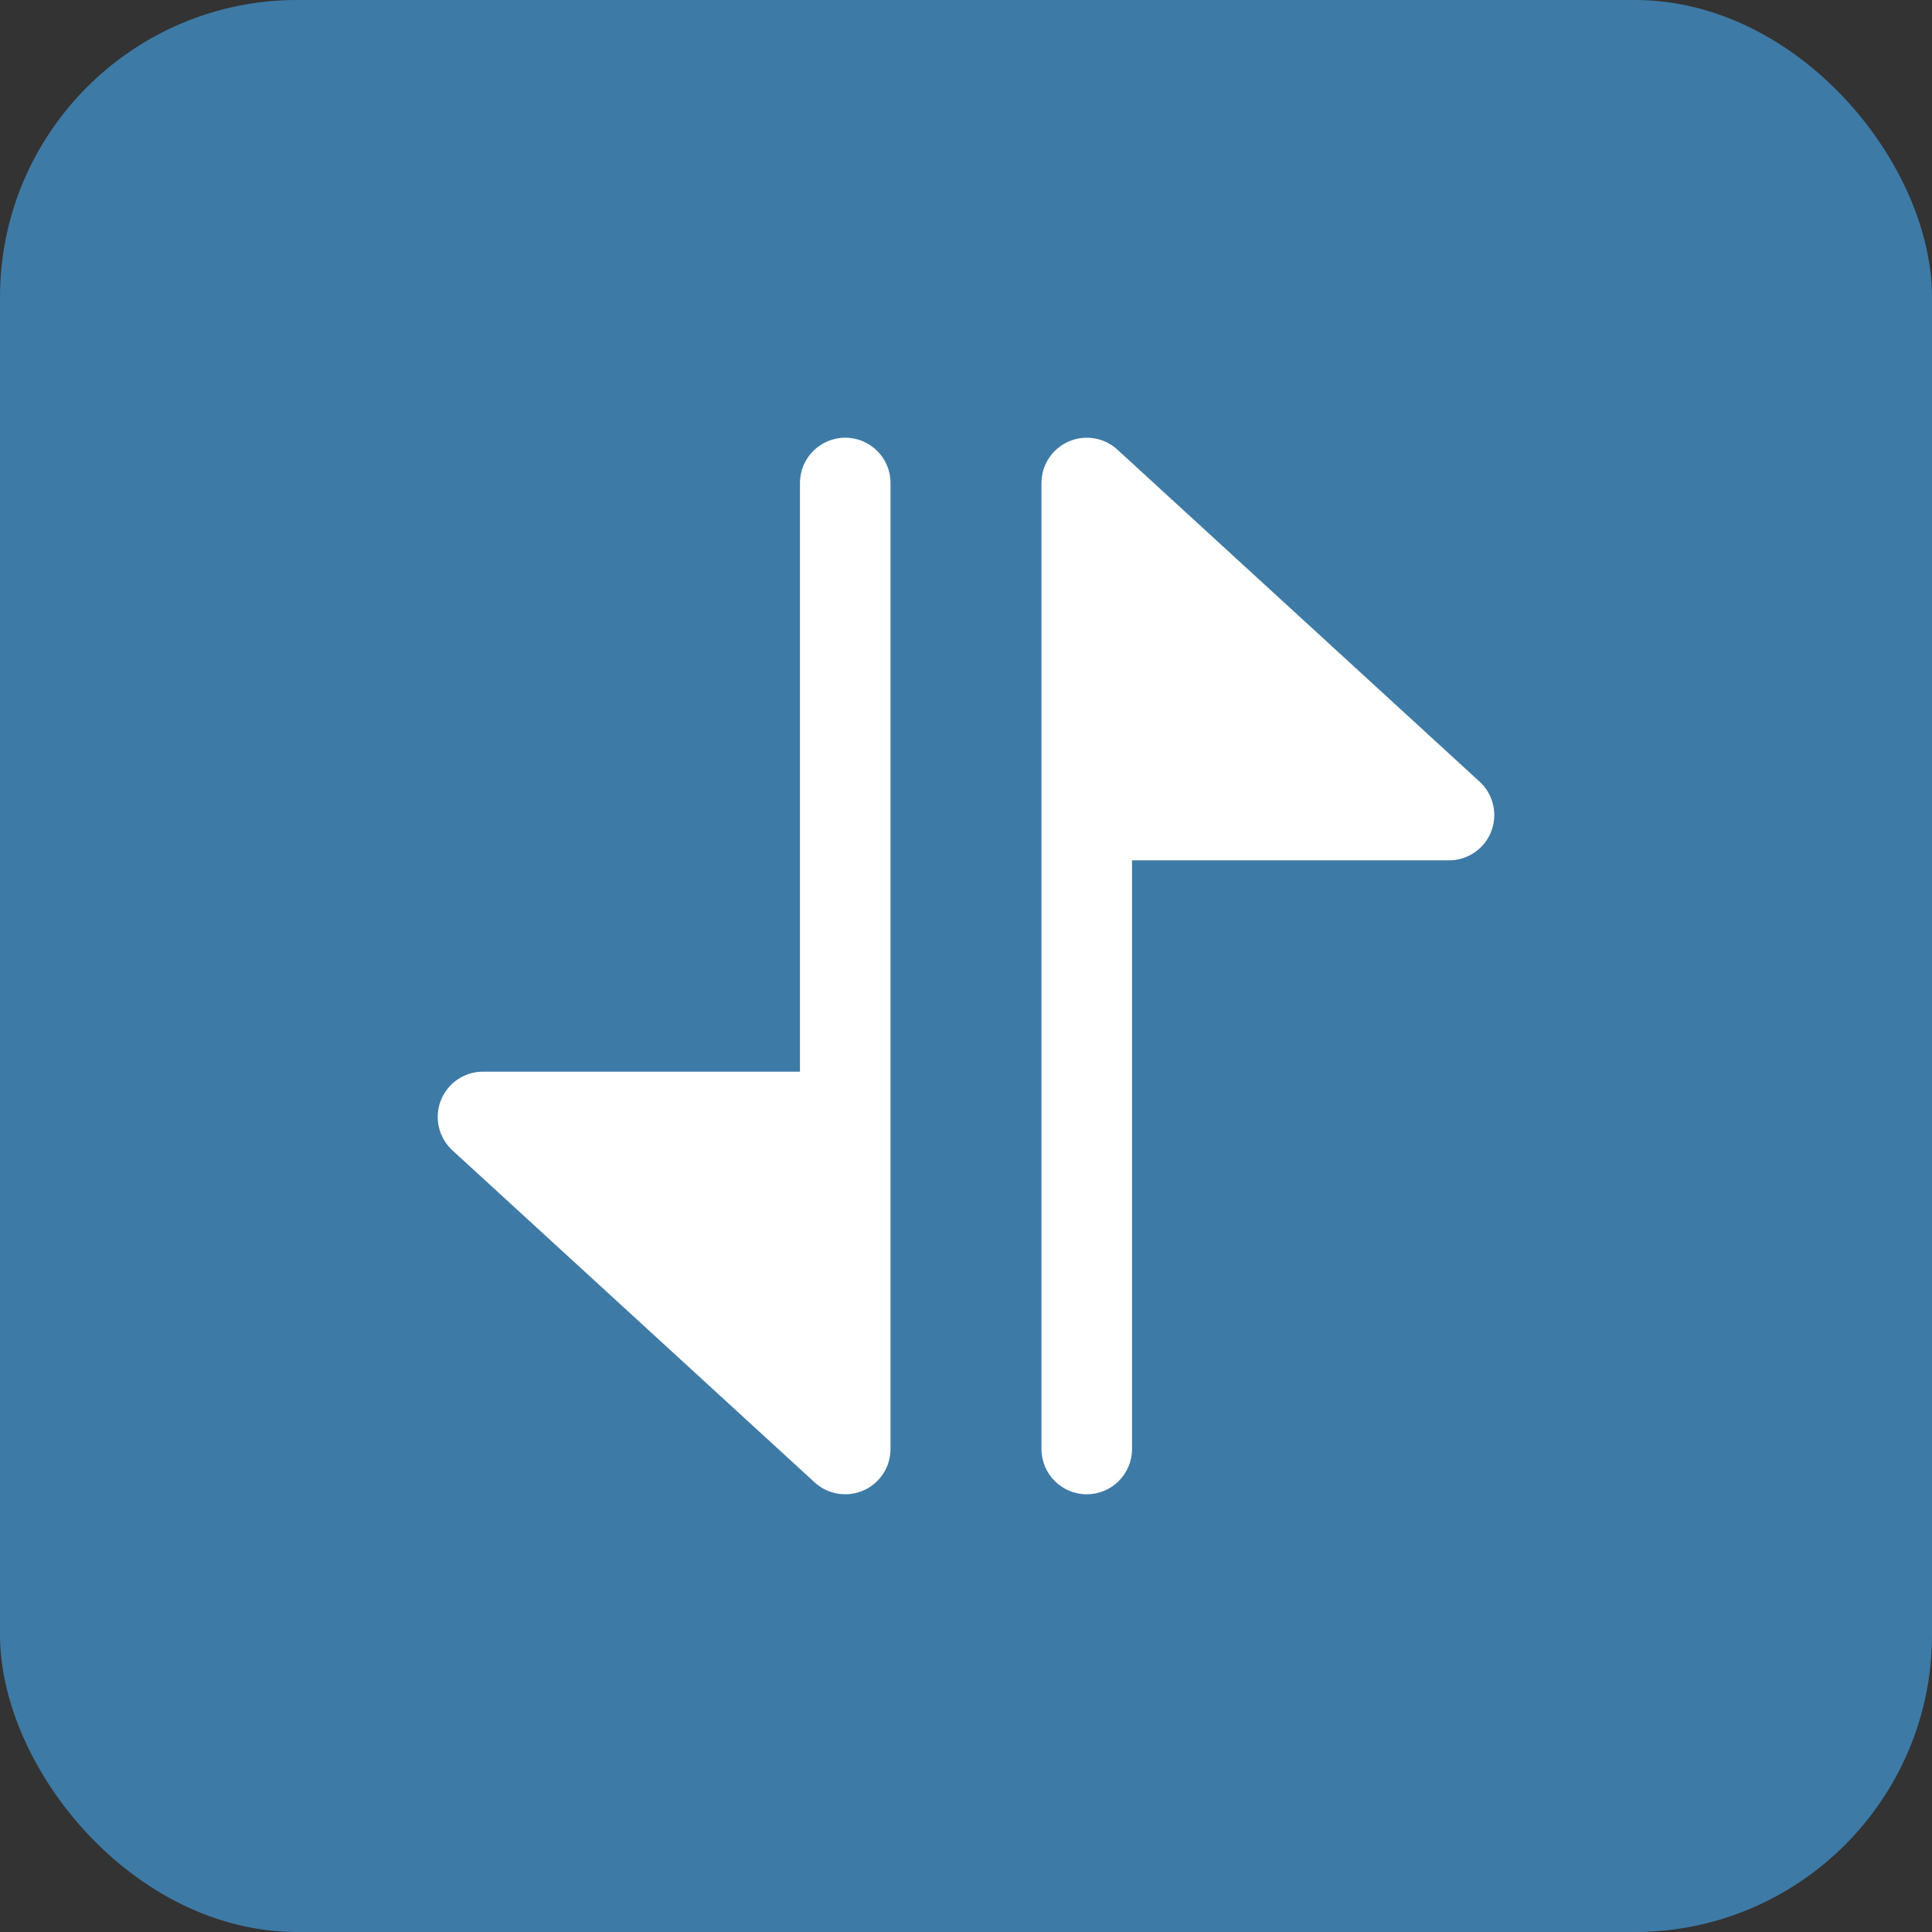 <svg width="32" height="32" viewBox="0 0 32 32" fill="none" xmlns="http://www.w3.org/2000/svg">
<rect x="0" y="0" width="32" height="32" fill="#333333" stroke="none"/>
<rect width="32" height="32" rx="4.923" fill="#3E7AA6"/>
<path d="M24 14.25C24.309 14.25 24.587 14.06 24.699 13.772C24.811 13.484 24.735 13.156 24.507 12.947L18.507 7.447C18.288 7.246 17.97 7.194 17.698 7.314C17.426 7.433 17.25 7.703 17.25 8V24C17.25 24.414 17.586 24.75 18 24.75C18.414 24.75 18.75 24.414 18.75 24V14.25H24Z" fill="white"/>
<path d="M8 17.75H13.25V8C13.25 7.586 13.586 7.25 14 7.25C14.414 7.25 14.75 7.586 14.75 8V24C14.75 24.297 14.574 24.567 14.302 24.686C14.03 24.806 13.713 24.754 13.493 24.553L7.493 19.053C7.265 18.844 7.189 18.516 7.301 18.228C7.413 17.94 7.691 17.75 8 17.75Z" fill="white"/>
</svg>
